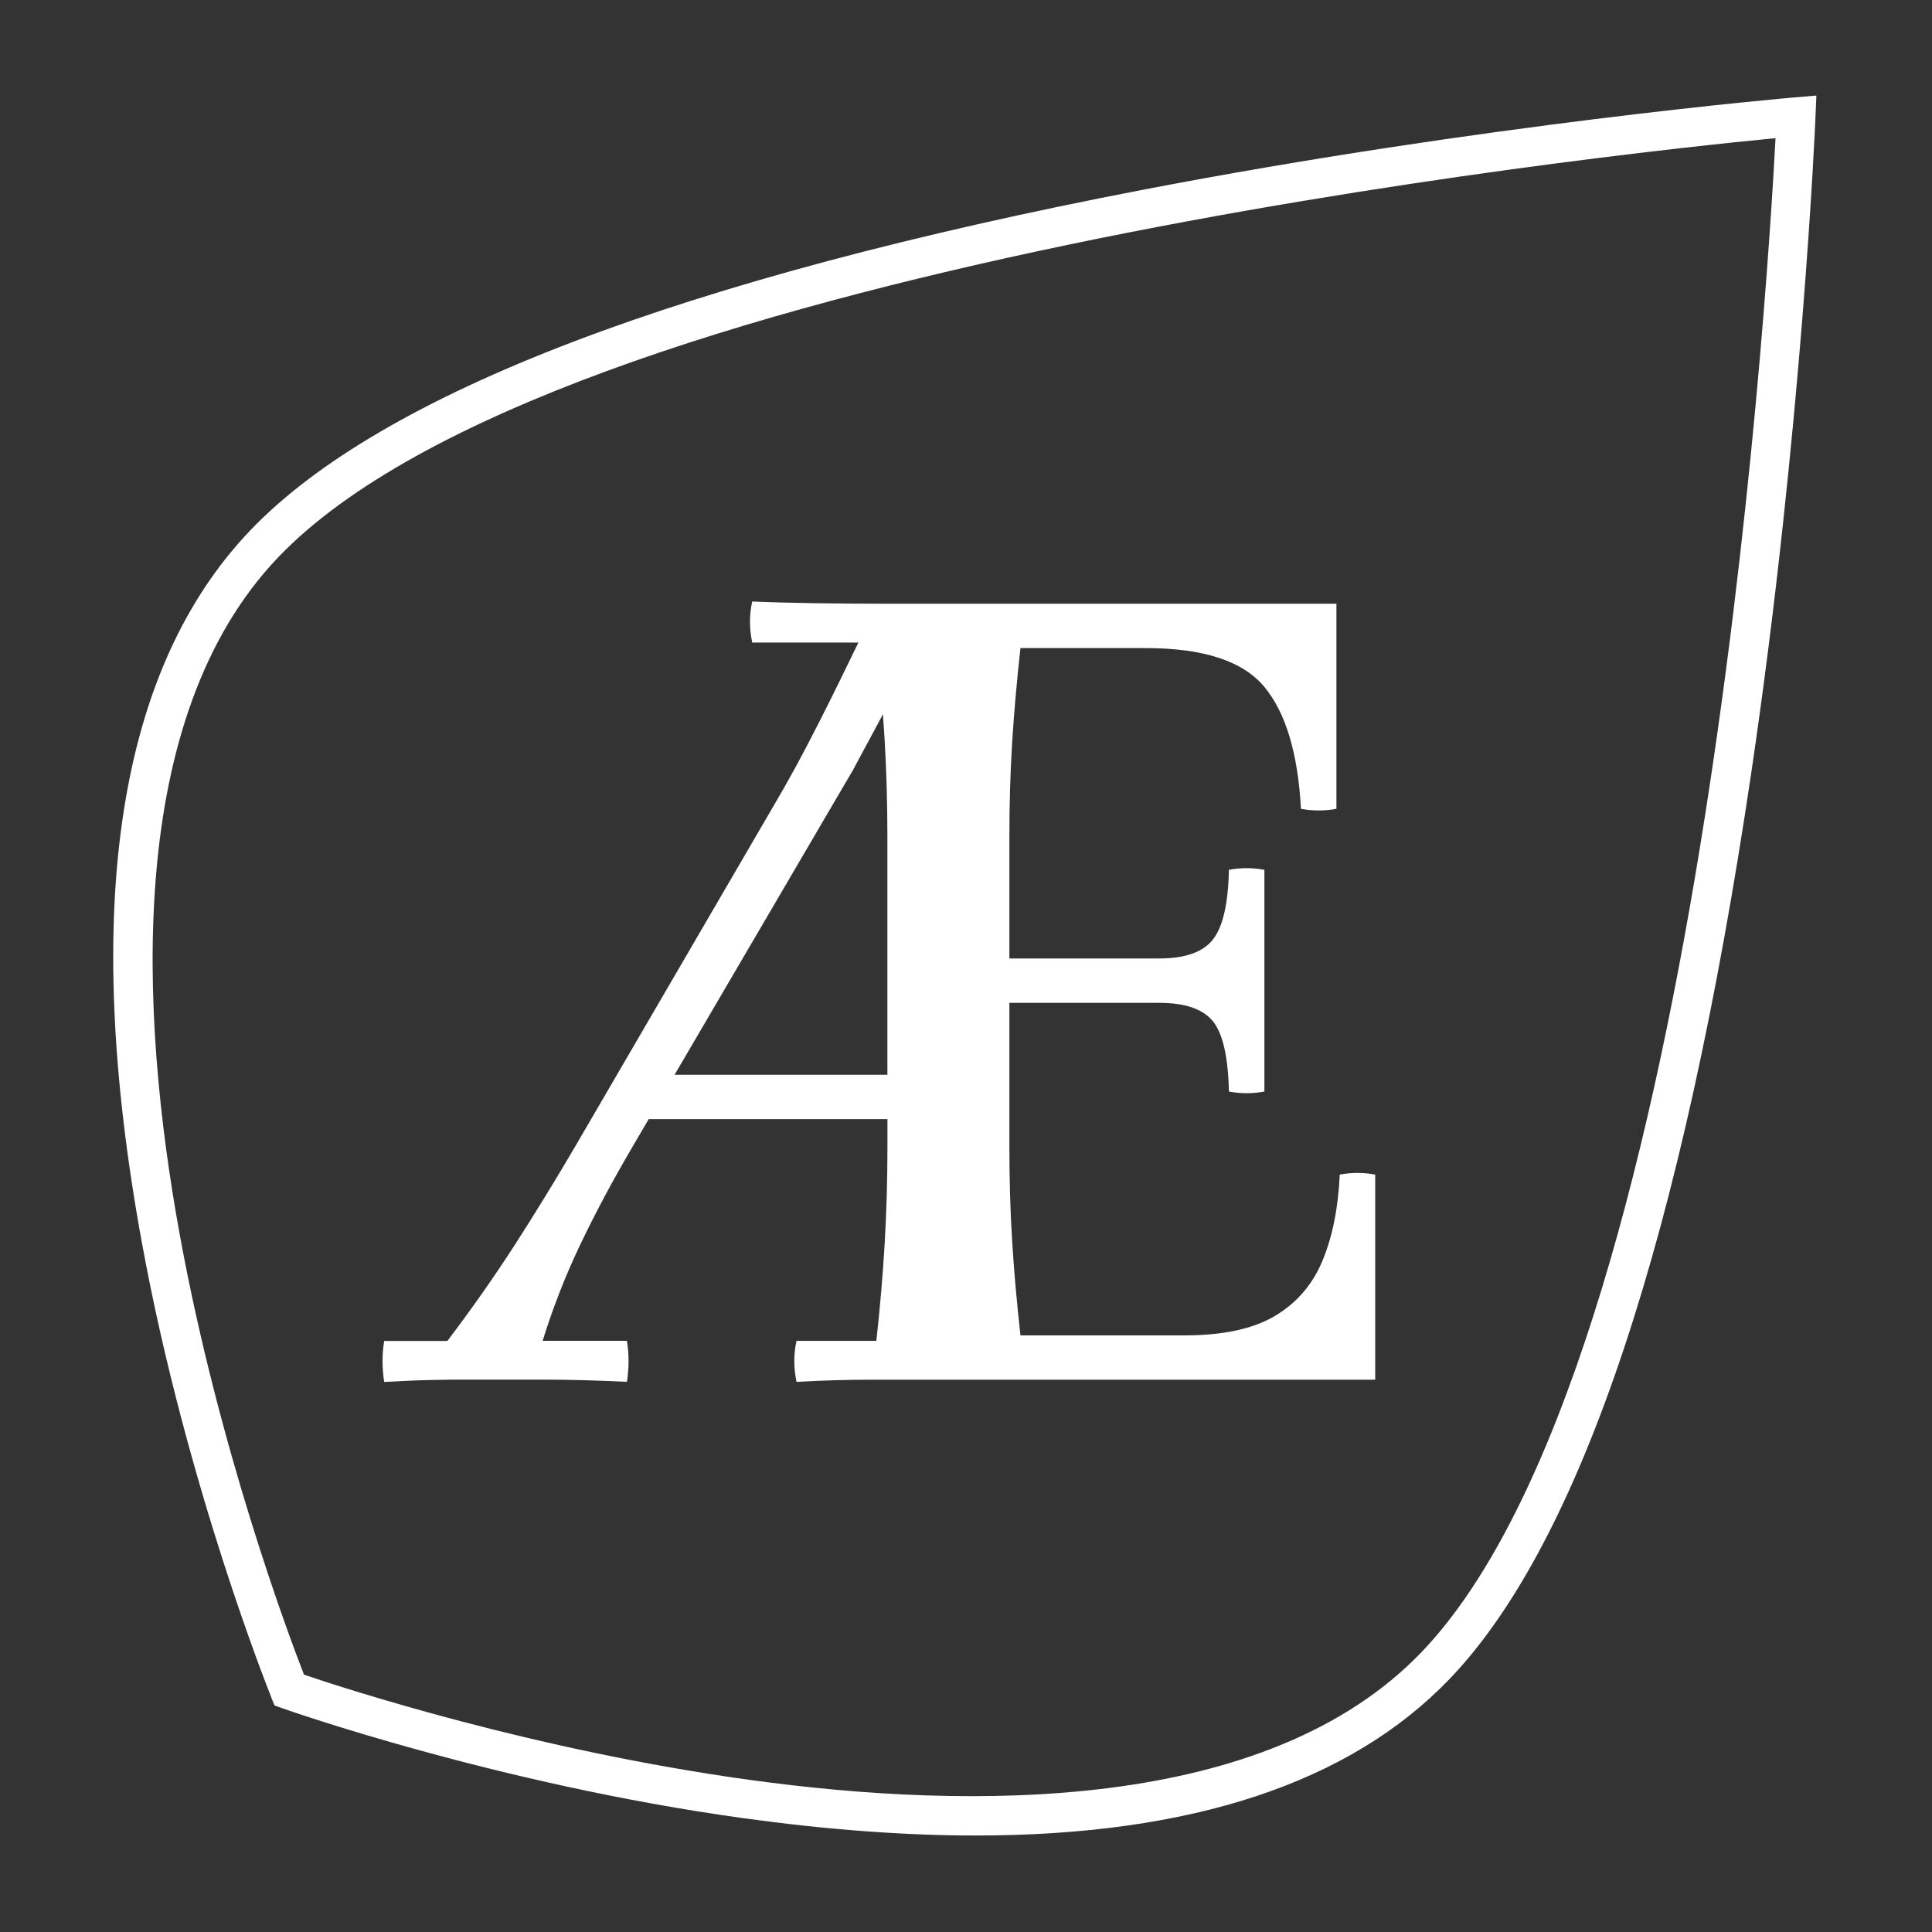 <svg xmlns="http://www.w3.org/2000/svg" xmlns:xlink="http://www.w3.org/1999/xlink" xmlns:serif="http://www.serif.com/" width="100%" height="100%" viewBox="0 0 350 350" xml:space="preserve" style="fill-rule:evenodd;clip-rule:evenodd;stroke-linejoin:round;stroke-miterlimit:2;"><rect x="0" y="0" width="350" height="350" fill="#333333" stroke="none"/>    <g transform="matrix(0.884,0,0,0.884,-225.142,17.319)">        <path d="M310.27,328.26L310.94,329.91L312.62,330.51C313.05,330.66 356.46,346.03 407.09,353.02C424.2,355.38 440.07,356.56 454.67,356.56C498.74,356.56 531.31,345.81 551.79,324.44C578.7,296.34 599.49,233.87 613.58,138.74C624.01,68.29 626.71,5.13 626.73,4.5L626.92,-0.01L622.43,0.37C621.8,0.42 558.81,5.84 488.89,19.3C394.46,37.48 332.94,60.95 306.03,89.04C278.77,117.5 271.27,166.55 283.72,234.84C292.89,285.12 310.12,327.82 310.29,328.25L310.27,328.26ZM311.75,94.56C368.82,34.97 584.45,12.01 618.55,8.72C616.74,42.93 603.11,259.34 546.04,318.94C514.43,351.95 453.69,351.42 408.3,345.16C364.06,339.06 325.4,326.46 316.98,323.6C313.76,315.32 299.5,277.24 291.5,233.3C283.29,188.22 280.14,127.56 311.75,94.56Z" style="fill:white;fill-rule:nonzero;"></path>    </g>    <g transform="matrix(0.884,0,0,0.884,-225.142,17.319)">        <path d="M346.24,263.14L366.46,263.14C371.38,263.14 376.95,263.29 383.16,263.59C383.61,260.71 383.61,257.91 383.16,255.18L365.89,255.18C368.01,248.36 370.58,241.78 373.62,235.42C376.65,229.06 380.21,222.4 384.3,215.43L387.62,209.75L436.55,209.75L436.55,215.43C436.55,222.25 436.36,228.87 435.98,235.31C435.6,241.75 435.03,248.37 434.28,255.19L417.92,255.19C417.31,257.92 417.31,260.72 417.92,263.6C423.22,263.29 428.44,263.15 433.6,263.15L536.51,263.15L536.51,221.12C534.09,220.67 531.66,220.67 529.24,221.12C528.93,227.94 527.76,233.81 525.72,238.73C523.68,243.65 520.42,247.44 515.95,250.09C511.48,252.74 505.31,254.07 497.43,254.07L463.81,254.07C463.05,247.25 462.48,240.82 462.11,234.76C461.73,228.7 461.54,222.27 461.54,215.45L461.54,185.92L492.21,185.92C497.51,185.92 501.18,187.17 503.23,189.67C505.27,192.17 506.37,196.98 506.53,204.1C508.95,204.55 511.37,204.55 513.8,204.1L513.8,158.66C511.38,158.21 508.95,158.21 506.53,158.66C506.38,165.63 505.28,170.4 503.23,172.97C501.19,175.55 497.51,176.83 492.21,176.83L461.54,176.83L461.54,151.84C461.54,145.02 461.73,138.59 462.11,132.53C462.49,126.47 463.05,120.03 463.81,113.22L489.48,113.22C501.29,113.22 509.39,115.87 513.79,121.17C518.18,126.47 520.68,134.8 521.29,146.16C523.71,146.61 526.13,146.61 528.56,146.16L528.56,104.13L436.44,104.13C431.52,104.13 426.56,104.09 421.56,104.02C416.56,103.95 412.32,103.83 408.84,103.68C408.23,106.41 408.23,109.21 408.84,112.09L430.6,112.09C428.01,117.45 425.39,122.79 422.7,128.11C419.37,134.7 416.26,140.42 413.39,145.26L372.5,215.46C368.41,222.43 364.32,229.09 360.23,235.45C356.14,241.81 351.52,248.4 346.37,255.21L333.42,255.21C332.97,257.94 332.97,260.74 333.42,263.62C338.72,263.31 343,263.17 346.26,263.17L346.24,263.14ZM429.5,138.19L435.63,126.79C435.76,128.52 435.87,130.24 435.97,131.94C436.35,138.38 436.54,145 436.54,151.82L436.54,200.66L392.93,200.66L429.5,138.19Z" style="fill:white;fill-rule:nonzero;"></path>    </g></svg>